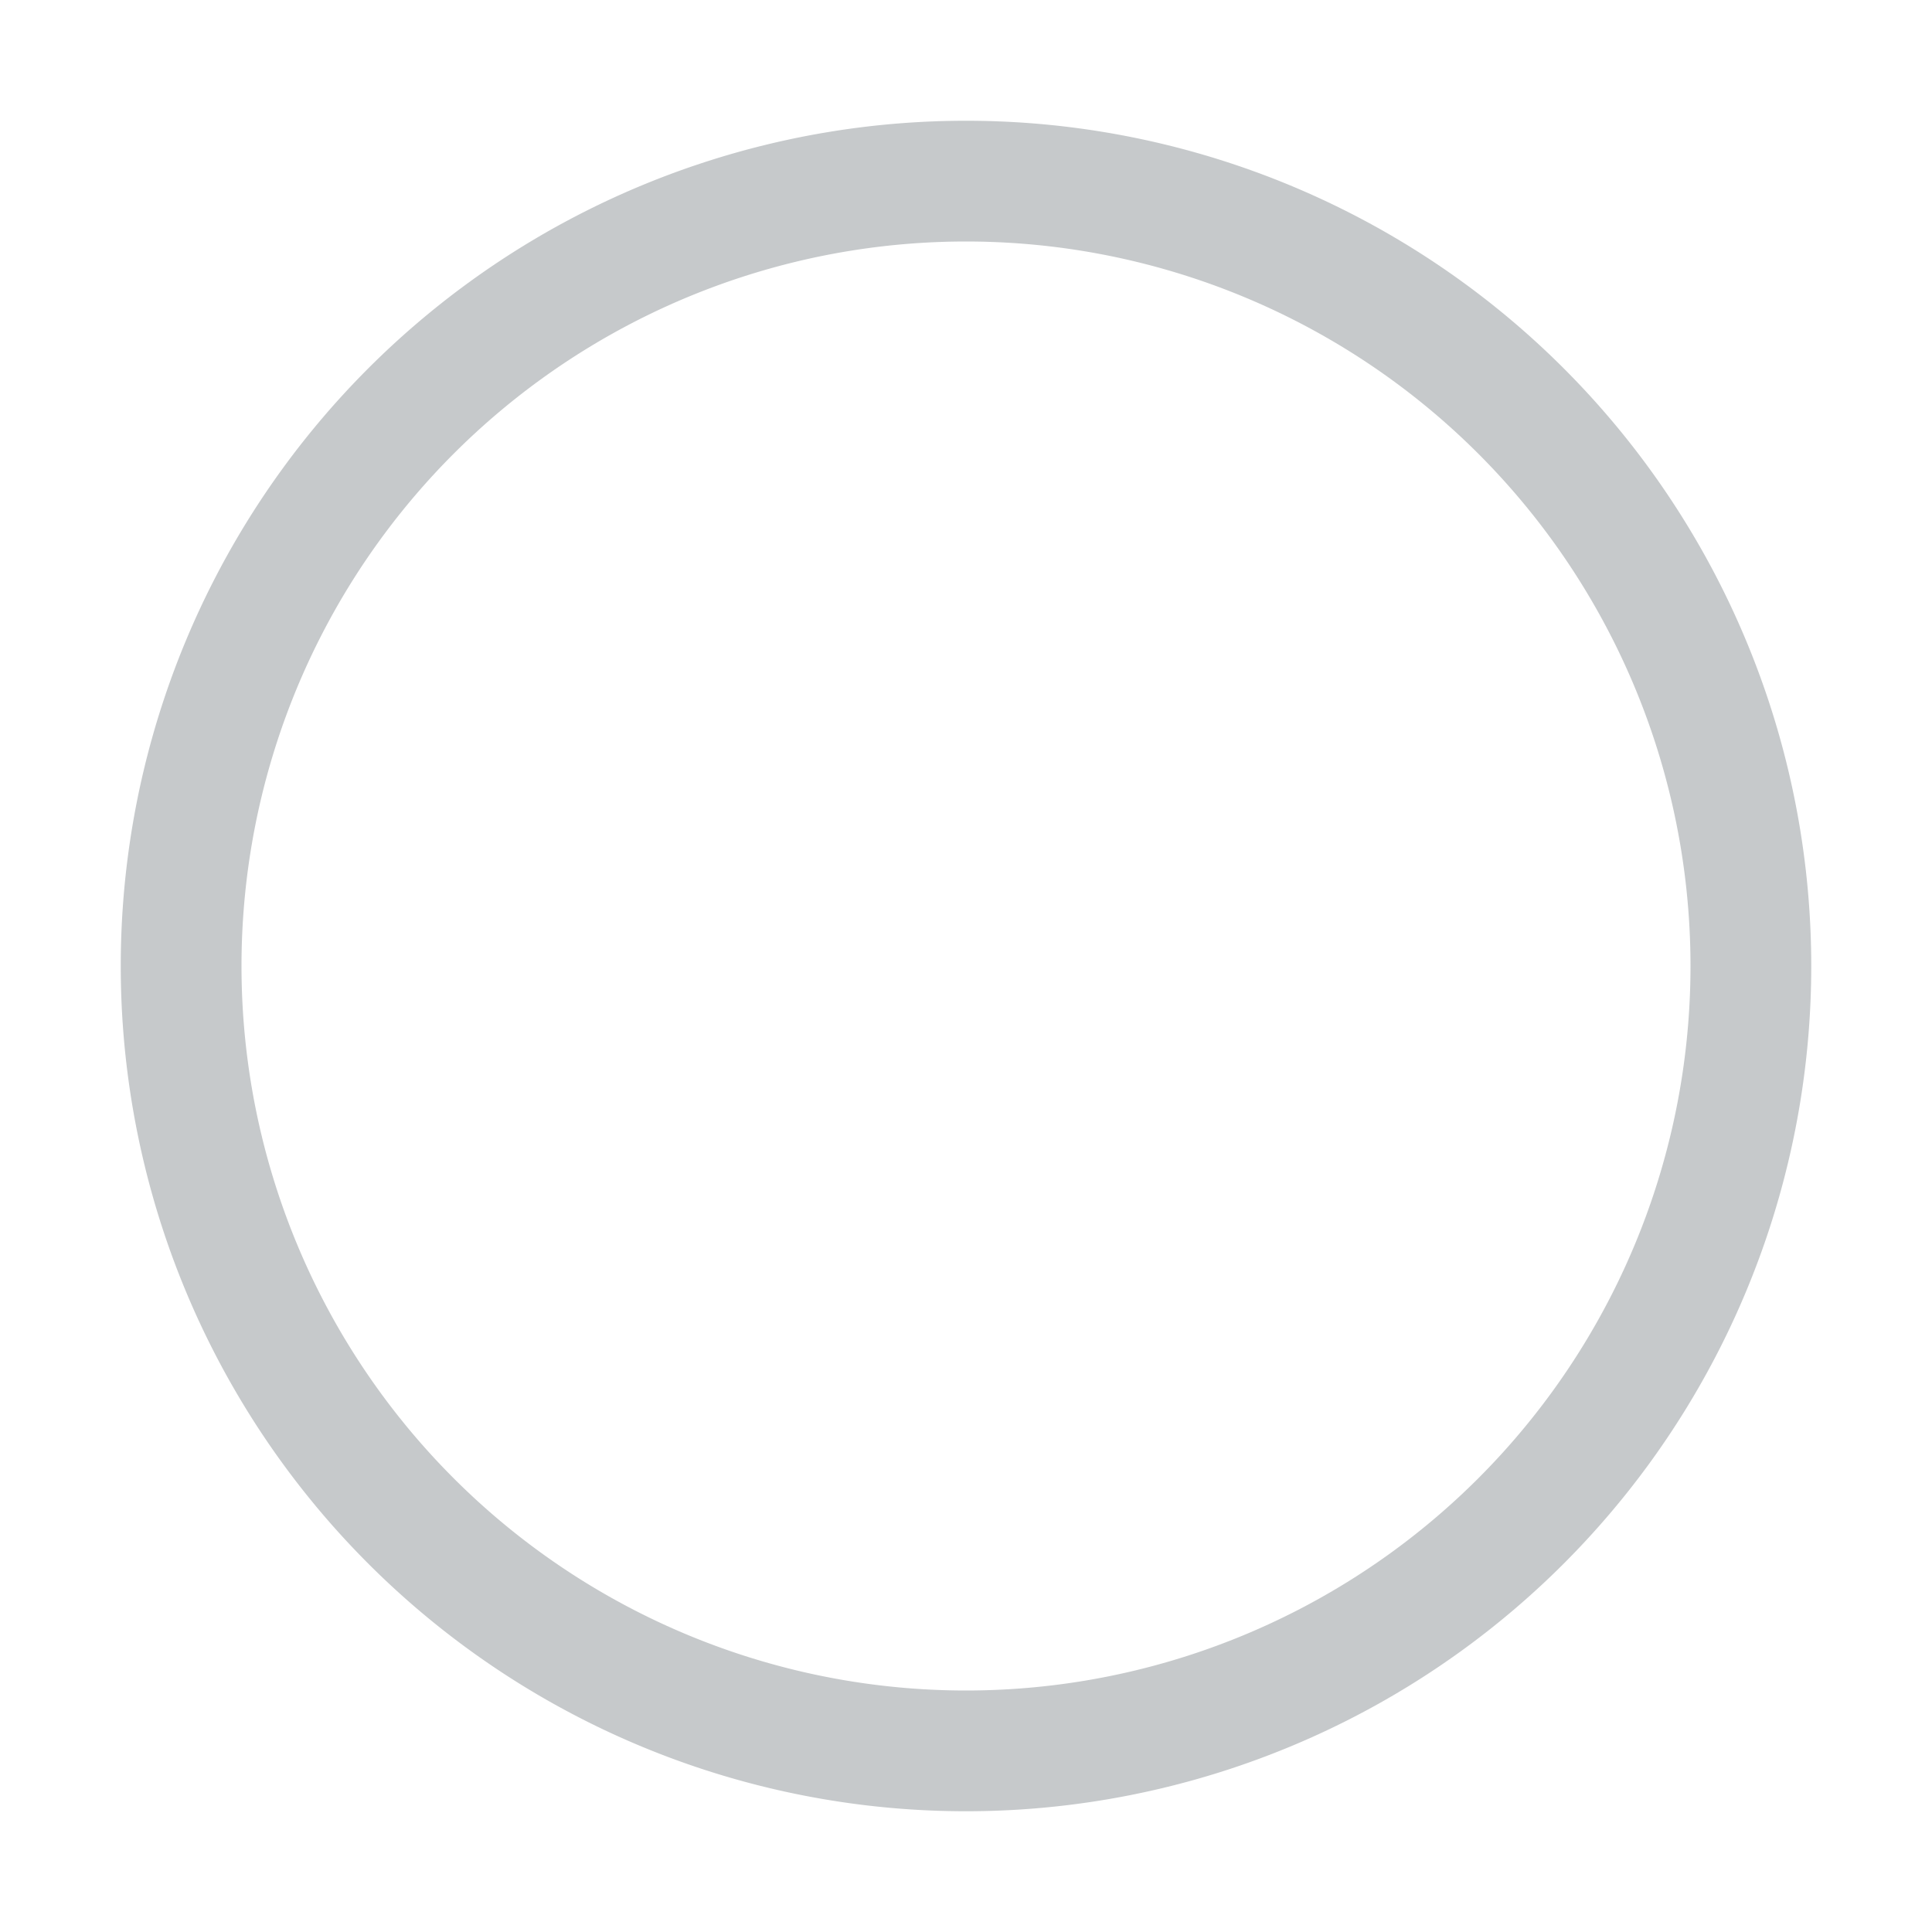 <svg xmlns="http://www.w3.org/2000/svg" width="16" height="16" enable-background="new"><defs><filter id="a" color-interpolation-filters="sRGB"><feBlend mode="darken" in2="BackgroundImage"/></filter></defs><path style="marker:none" d="M8 1a7 7 0 1 0 0 14A7 7 0 0 0 8 1zm0 1a6 6 0 1 1 0 12A6 6 0 0 1 8 2z" color="#000" overflow="visible" opacity=".35" fill="#5d656b" stroke-width="2" enable-background="accumulate"/></svg>